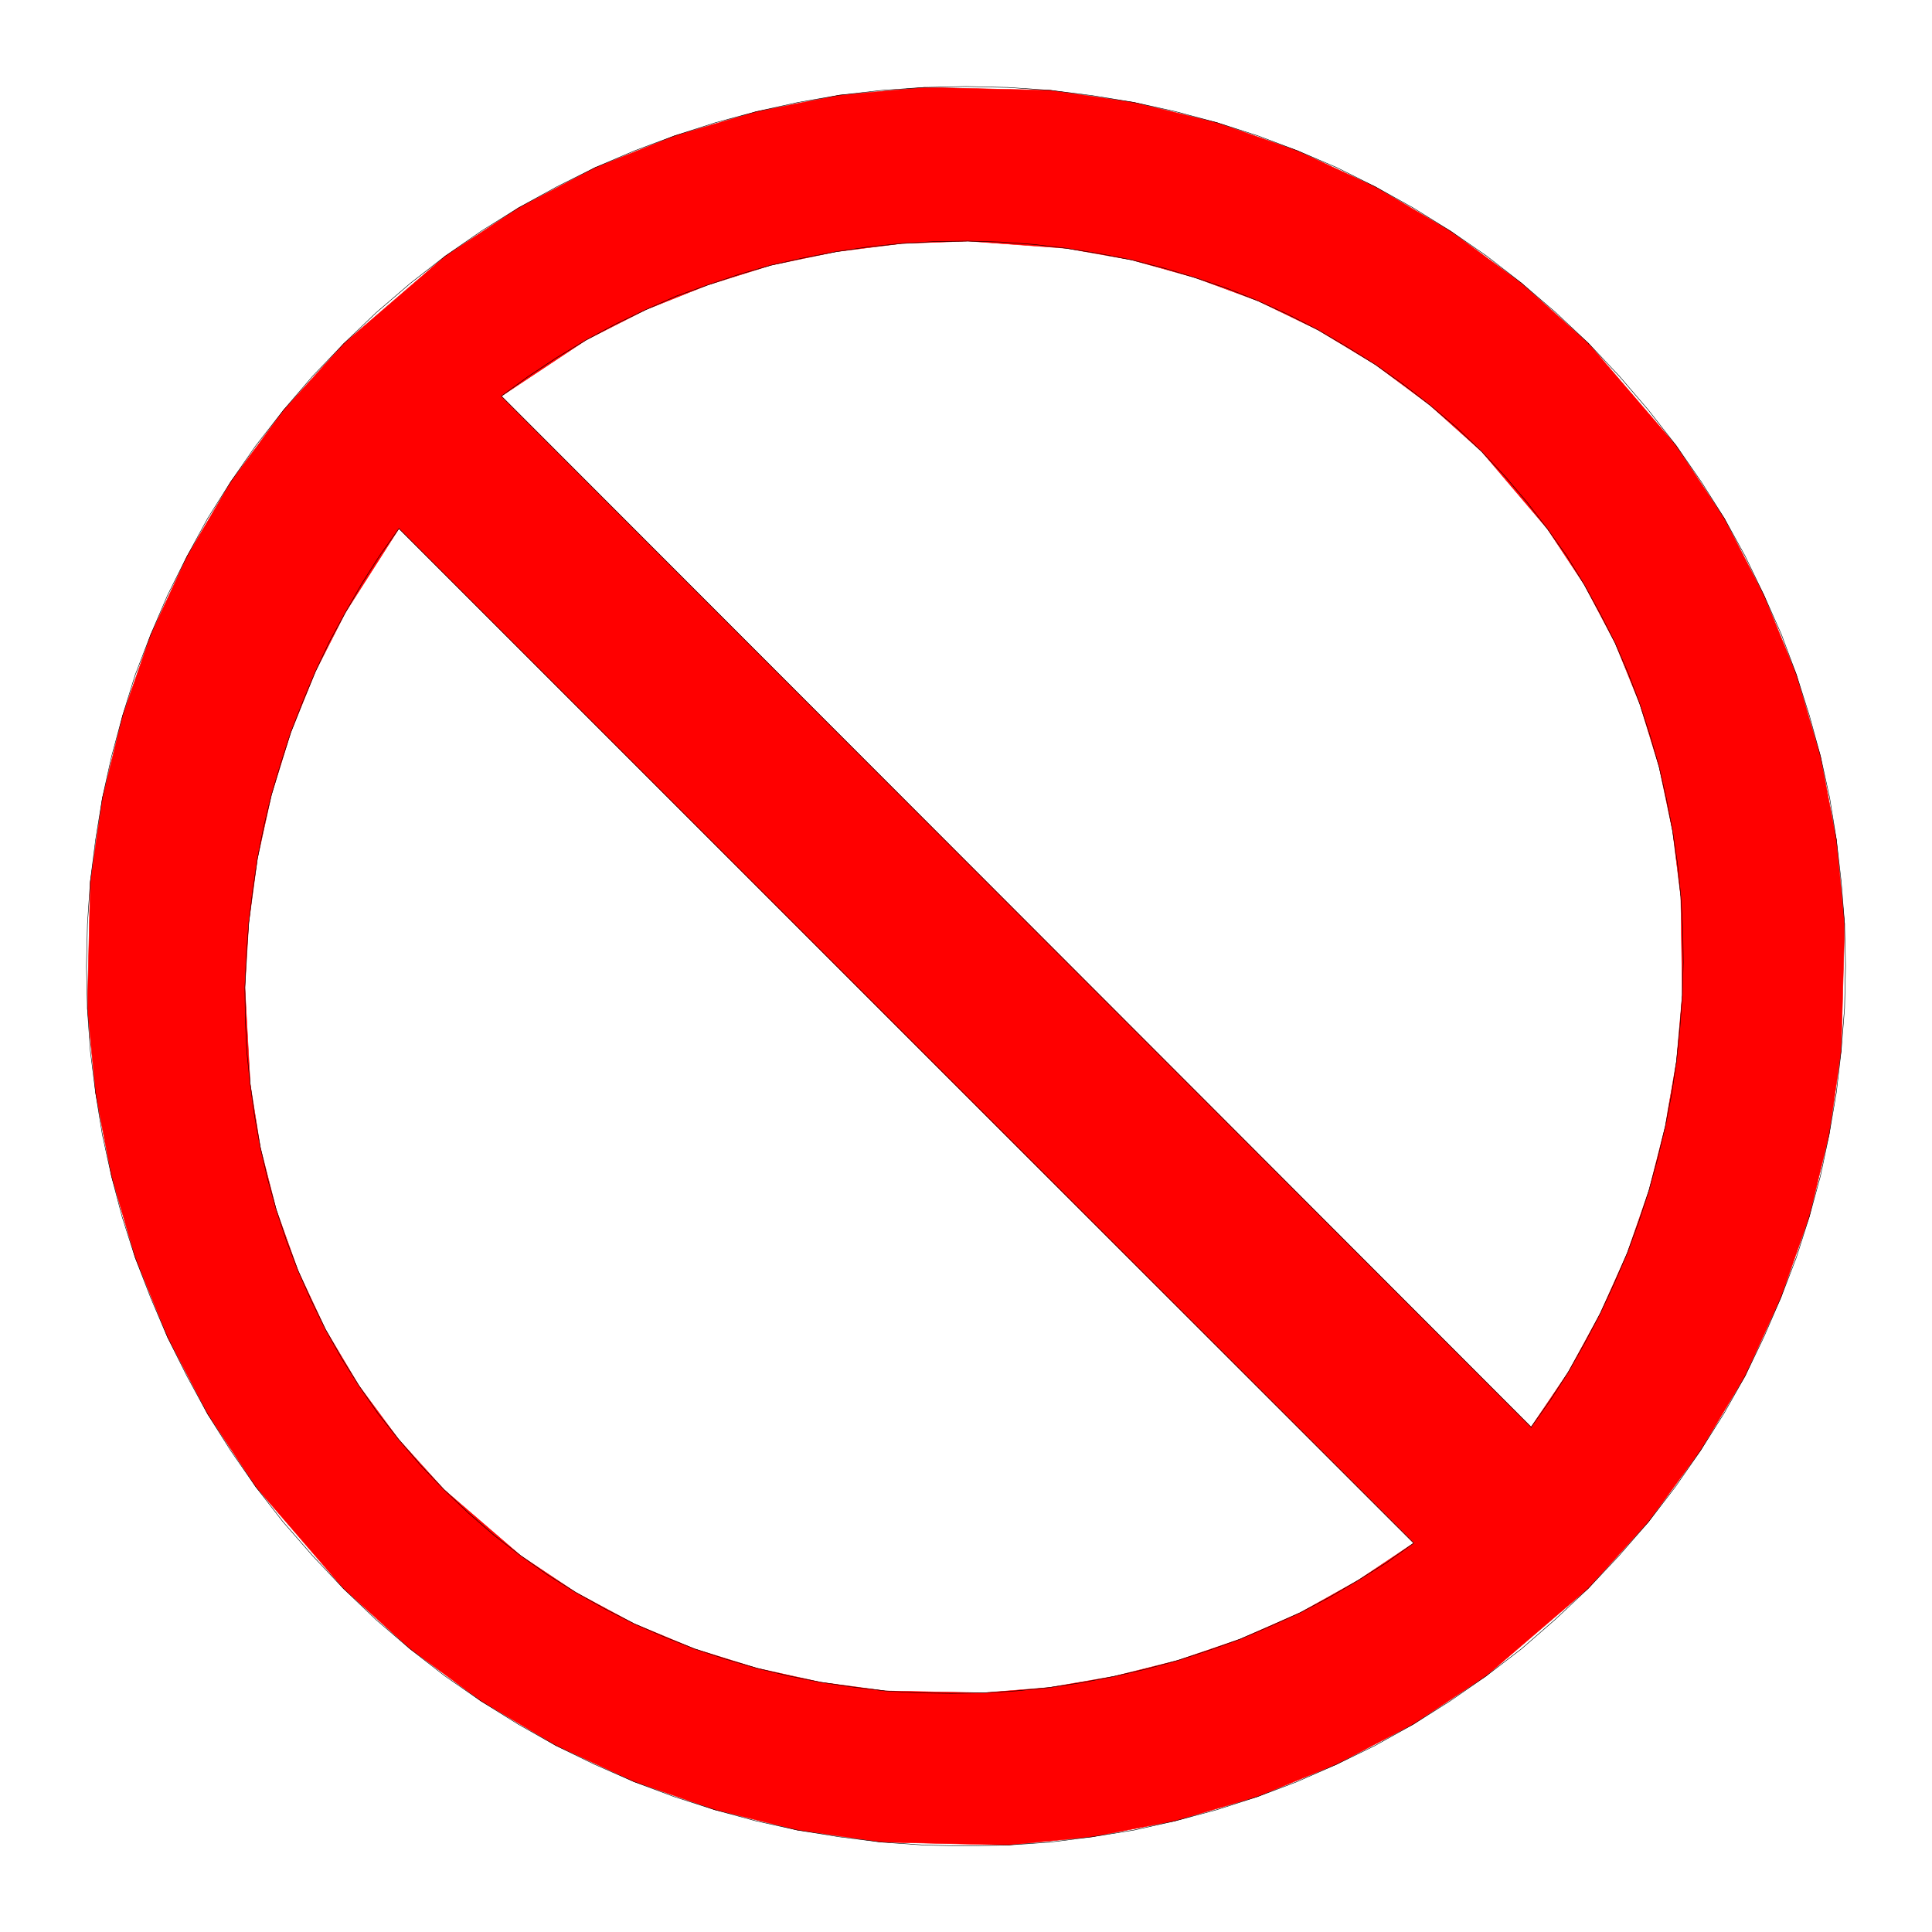 <svg xmlns="http://www.w3.org/2000/svg" width="2993.144" height="2993.144"><rect width="100%" height="100%" fill="#333333" stroke="none"/><defs><clipPath id="a"><path d="M0 0h2993.144v2991.434H0Zm0 0"/></clipPath></defs><path fill="#fff" d="M0 2993.144h2993.144V0H0Zm0 0"/><g clip-path="url(#a)" transform="translate(0 1.71)"><path fill="#fff" fill-rule="evenodd" stroke="#fff" stroke-linecap="square" stroke-linejoin="bevel" stroke-miterlimit="10" stroke-width=".729" d="M0 2991.434h2993.145V-1.711H0Zm0 0"/></g><path fill="red" fill-rule="evenodd" stroke="red" stroke-linecap="square" stroke-linejoin="bevel" stroke-miterlimit="10" stroke-width=".729" d="M2838.98 1721.488h-255.132l13.441-77.105 9.012-102.535-2.29-152.704-12.714-101.753-20.945-99.563-29.903-97.32-38.191-94.305-47.88-90.547-56.894-86.07-101.75-119.777-80.078-71.848-84.558-62.883-89.04-53.871-92.789-44.91-97.269-35.95-98.781-27.663-101.024-17.977-152.652-11.203-102.48 3.7-101.805 12.765-100.969 20.945-98.055 30.688-95.757 38.187-92.79 47.152-130.98 86.797 1106.707 1107.75H1520.54L618.063 818.805l-83.047 130.25-46.371 91.332-38.188 94.3-29.906 96.54-21.727 98.78-13.441 99.567-5.992 100.293 8.234 149.68 6.719 41.941H153.383l-5.211-28.445-12.711-130.25 4.48-196.836 18.704-129.465 31.418-128.012 43.398-124.988 56.11-121.234 68.097-116.028 81.586-110.765 93.52-103.317 157.132-135.457 113.735-74.867 118.27-62.105 123.425-49.39 126.496-37.407 128.687-25.477 130.93-11.984 196.051 4.48 129.469 18.758 128.687 31.414 124.258 43.399 121.184 56.164 116.758 68.824 109.253 80.129 103.993 93.52 135.457 157.968 74.816 113.004 61.375 118.996 50.121 122.75 37.406 126.5 24.696 129.465 12.71 130.25-5.206 196.105zm-2685.597 0h240.96l8.962 56.114L428 1874.195l33.71 94.301 42.618 91.277 51.633 86.852 61.371 83.047 70.336 77.89 118.996 102.532 85.29 56.894 90.546 48.61 93.52 38.918 96.543 29.957 98.78 21.726 100.243 13.442 151.922 3.023 101.75-8.234 100.293-17.242 98.781-24.696 96.543-32.93 93.52-41.156 89.77-50.175 86.065-57.622-669.69-669.12h362.874l488.648 489.48 57.622-85.29 49.39-90.6 41.887-93.52 33.71-97.32 25.427-99.567 3.75-23.184h255.132l-5.21 35.95-30.684 127.23-44.129 125.715-55.383 121.289-68.879 115.246-80.804 110.766-93.52 103.312-157.914 135.461-112.953 74.816-118.996 62.153-122.695 50.12-127.231 37.462-128.688 24.695-130.195 12.711-196.055-4.48-130.25-18.704-127.957-31.468-124.937-43.399-121.234-56.113-115.977-68.875-109.98-80.86-103.262-93.519-135.461-157.184-74.816-113.058-62.102-118.996-50.176-123.477-36.625-125.77zm0 0"/><path fill="none" stroke="#000" stroke-linecap="square" stroke-linejoin="bevel" stroke-miterlimit="10" stroke-width=".729" d="m2461.102 532.148-50.852-47.878-53.14-45.641-53.872-41.938-55.382-38.191-57.626-35.895-59.132-32.93-59.864-29.956-61.32-26.207-61.375-23.184-62.883-20.215-64.344-17.191-64.343-14.223-64.344-10.527-65.125-8.23-65.8-4.481-65.126-1.457-65.125 1.457-65.074 4.48-65.856 7.504-64.343 11.254-64.344 14.223-63.613 17.191-62.883 20.215-62.106 23.184-61.32 26.207-59.863 29.957-58.406 32.148-57.621 35.95-56.114 38.917-53.87 41.938-53.141 45.64-50.122 47.88-48.609 50.902-44.91 52.414-42.668 54.652-38.918 56.113-35.898 56.891-32.2 59.137-29.902 59.86-26.207 61.374-23.969 62.106-19.43 62.882-17.195 63.614-14.222 64.398-10.473 64.34-8.23 65.125-4.481 65.855-1.512 65.126 1.512 65.855 4.48 65.125 8.23 65.125 10.474 65.125 14.222 64.344 16.465 62.883 20.16 62.886 23.969 62.102 26.207 61.375 29.902 59.914 32.2 59.082 35.898 56.894 38.918 56.164 41.887 53.872 45.691 52.41 47.883 50.902 50.848 48.61 52.414 44.91 53.87 41.941 56.11 38.918 57.625 35.898 58.352 32.977 59.863 29.176 61.371 26.937 62.105 23.184 62.832 20.215 63.614 17.246 64.344 14.223 65.124 10.472 65.125 8.23 65.075 4.481 65.125 1.512 65.855-1.512 65.07-4.48 65.126-8.23 65.074-10.474 63.613-14.222 64.344-17.246 62.887-20.215 61.32-23.184 61.375-26.937 59.86-29.176 59.136-32.977 56.84-35.898 56.113-38.918 54.652-41.941 52.36-45.641 50.902-47.879 47.879-50.902 45.64-52.41 41.942-54.653 38.863-56.113 35.95-56.895 32.93-58.351 29.175-60.645 26.207-60.644 23.914-62.102 20.215-63.613 17.191-62.887 13.493-64.344 11.203-65.125 7.504-65.125 5.207-65.125 1.511-65.855-1.511-65.125-5.207-65.125-7.504-65.125-10.473-65.125-14.223-64.34-17.191-62.887-20.215-63.613-23.187-62.105-26.934-60.645-29.176-60.644-32.199-58.352-35.898-56.89-38.918-56.114-42.668-54.652-44.91-52.414-47.88-50.903v.786"/><path fill="none" stroke="#000" stroke-linecap="square" stroke-linejoin="bevel" stroke-miterlimit="10" stroke-width=".729" d="M618.063 818.805 2190.23 2390.609l-42.668 30.688-43.398 26.933-44.129 26.207-45.64 23.97-46.422 20.94-47.098 20.215-47.934 17.196-48.609 15.734-49.39 13.492-49.391 11.203-50.117 9.743-50.176 7.5-50.848 5.21-50.902 3.024-50.121.727-50.903-.727-50.898-3.023-50.121-5.993-50.121-7.449-49.39-9.742-49.392-11.984-48.66-14.223-47.883-15.734-47.148-18.703-46.371-20.215-45.637-23.184-44.91-25.426L848.551 2440l-41.887-29.906-41.16-31.469-39.649-34.383-38.187-36.68-36.68-38.19-33.656-39.7-32.195-40.375-29.176-42.672-26.938-42.668-24.695-44.184-22.457-45.636-20.16-45.64-17.977-46.423L428 1874.195l-13.441-47.933-11.254-48.66-8.961-48.61-6.719-49.445-5.262-50.117-2.242-49.391-.73-50.172 2.242-50.12 3.75-50.173 5.992-49.39 7.45-50.176 9.741-49.39 11.985-49.391 14.222-47.88 15.684-48.66 18.703-47.878 19.485-46.422 21.675-46.422 24.696-44.91 25.476-44.91 27.664-43.399 29.907-41.941v.78m1754 1391.384 29.956-41.887 27.665-43.402 25.425-44.91 23.965-45.692 21.672-46.367 20.215-47.152 17.977-48.66 15.734-48.66 13.441-49.391 11.985-50.176 9.742-50.117 7.449-50.172 5.262-51.633 3.75-50.902 1.46-50.903-.73-51.629-3.02-50.171-5.21-51.633-7.504-50.121-9.692-50.172-11.253-49.39-14.223-49.392-15.68-47.93-17.976-47.882-20.215-46.422-23.184-45.637-24.695-44.91-26.938-44.183-29.957-41.887-32.144-41.941-33.656-39.649-35.95-38.187-38.918-37.41-41.16-34.438-41.16-32.195-43.398-30.688-44.13-27.664-44.91-26.207-46.367-23.969-46.422-20.941-47.878-19.434L1852 430.348l-48.61-14.953-50.171-12.711-50.121-9.746-50.903-8.231-50.12-5.992-51.63-3.75-50.902-1.461-51.633.73-50.848 2.97-51.632 5.265-50.172 7.5-50.848 9.691-50.12 11.254-49.392 14.223-48.664 16.465-48.66 17.191-47.097 20.996-47.153 22.457-45.637 24.695-44.91 26.934-44.129 29.176-41.941 30.687 1595.355 1597.23v.782"/></svg>

